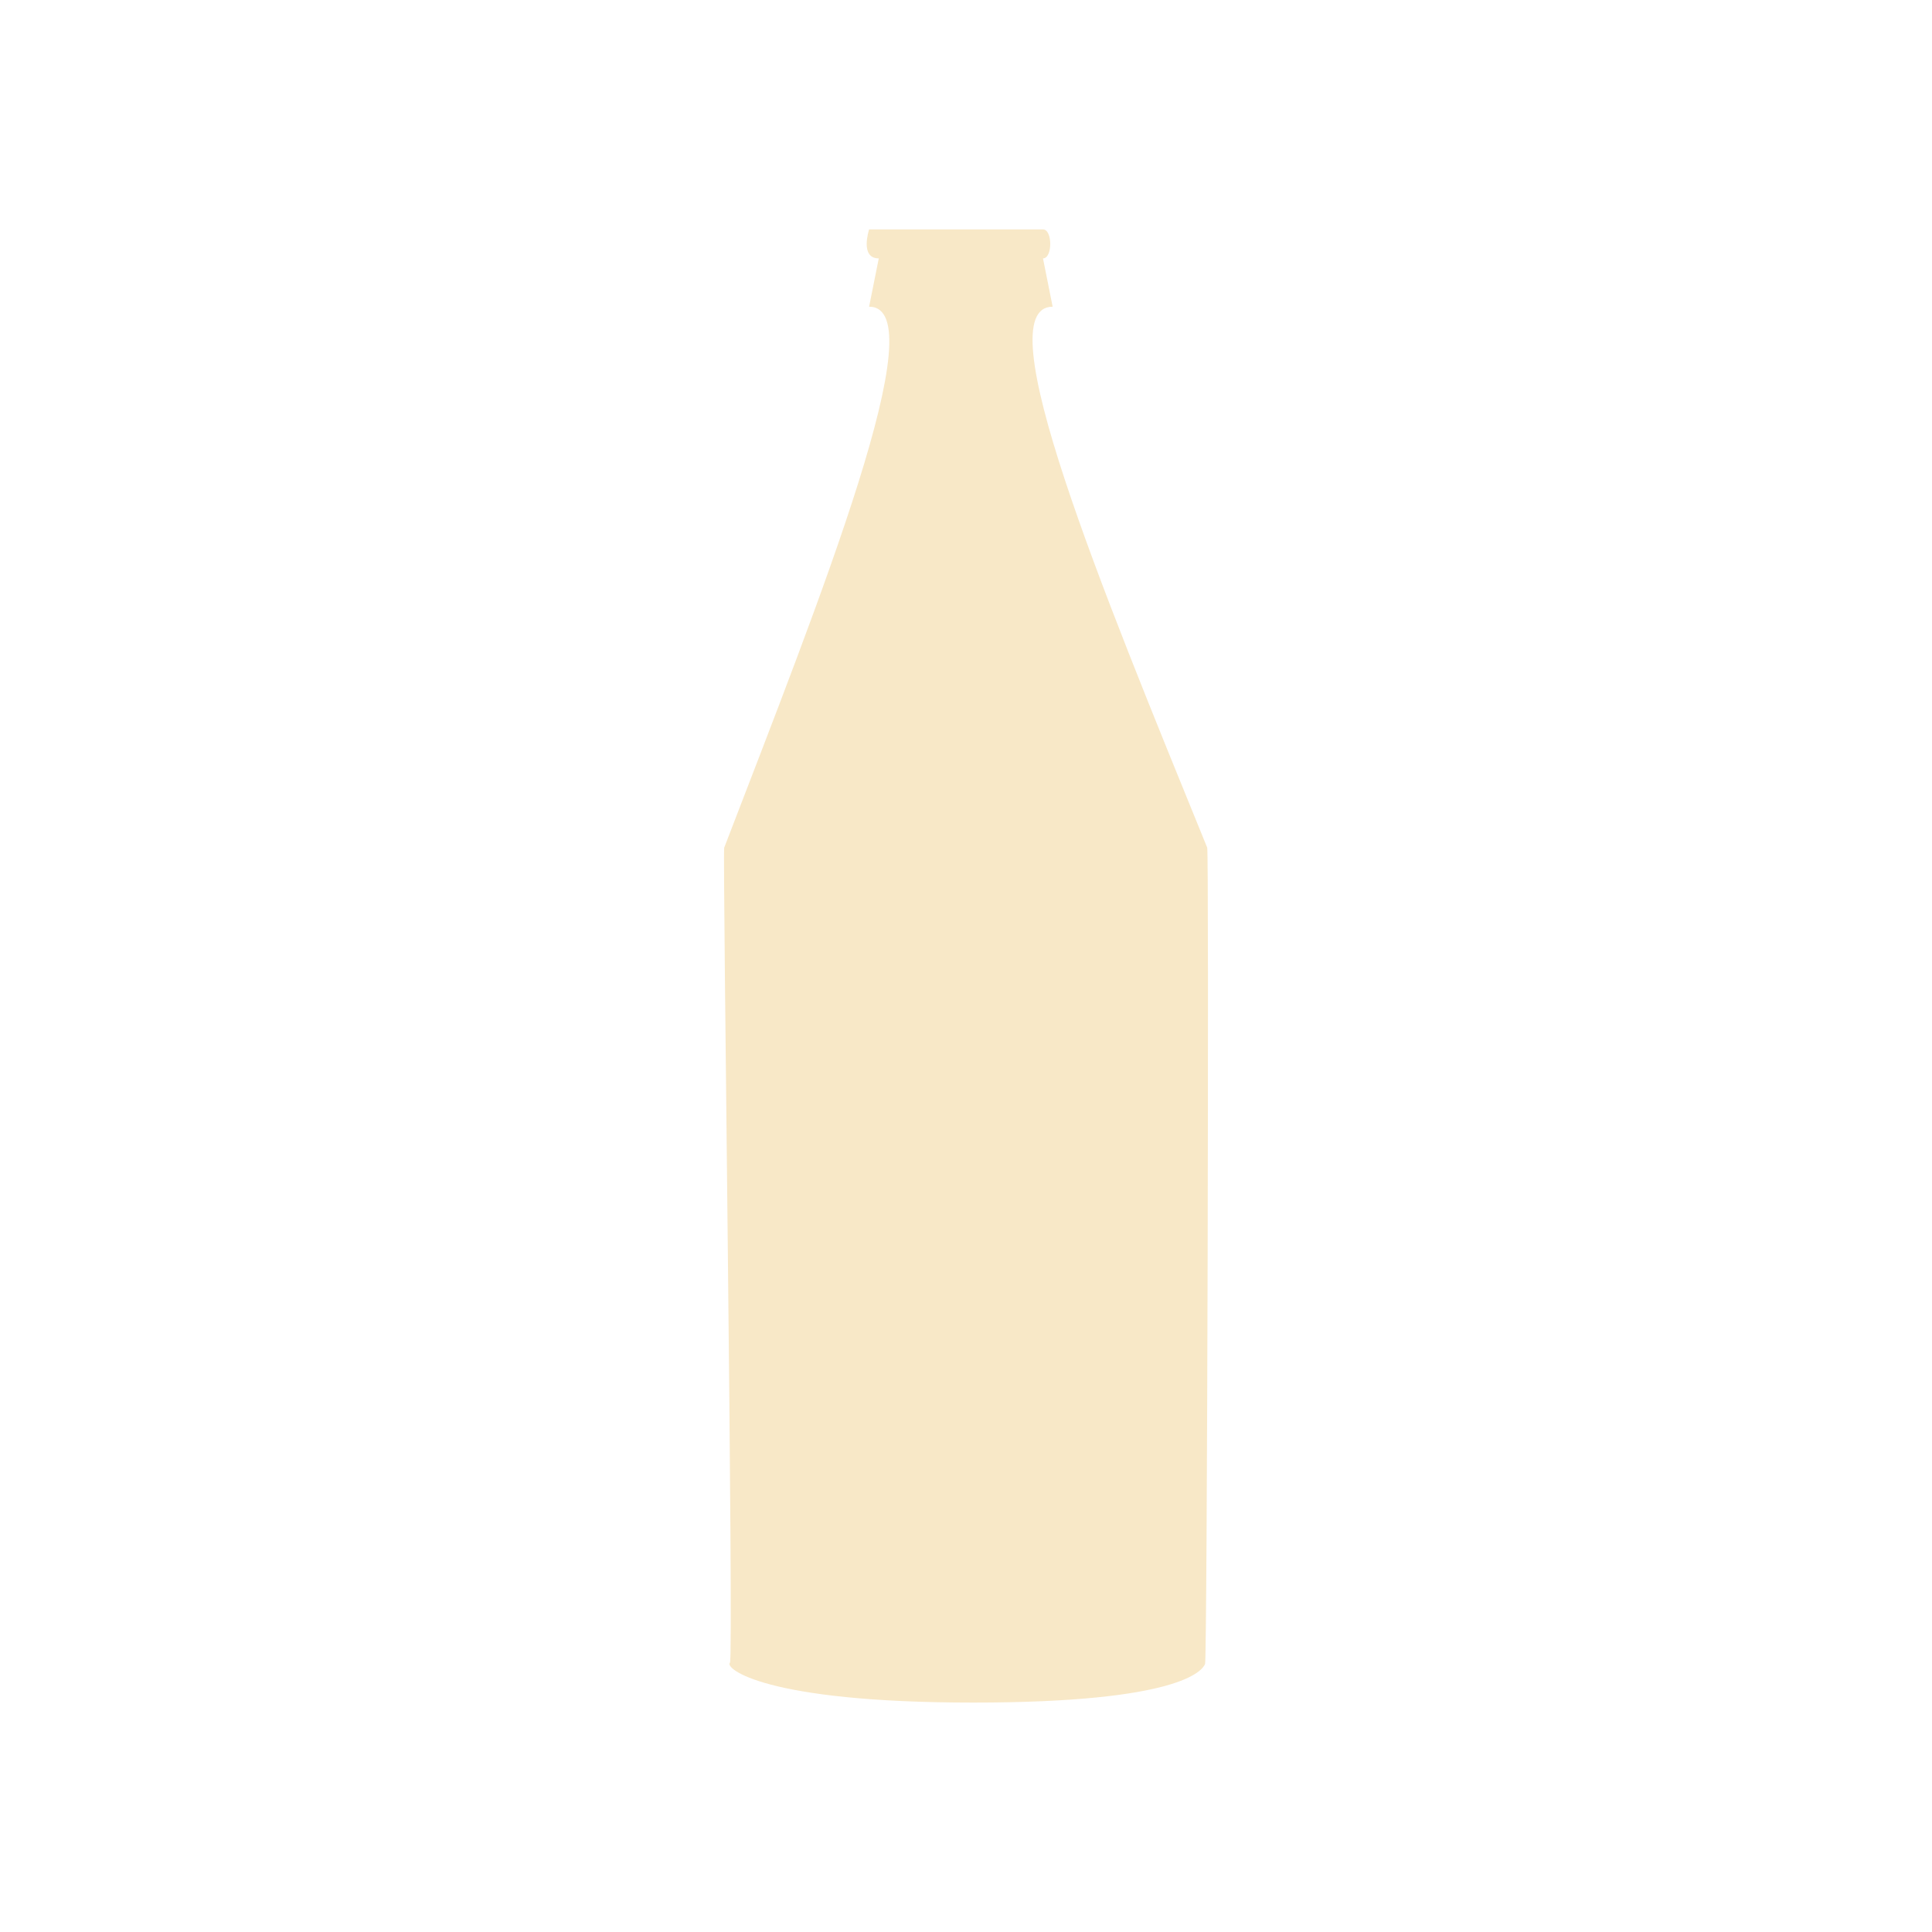 <?xml version="1.0" encoding="UTF-8"?>
<svg data-bbox="74.95 23.75 50.099 152.5" viewBox="0 0 200 200" height="200" width="200" xmlns="http://www.w3.org/2000/svg" data-type="color">
    <g>
        <path d="M124.749 172.259c-.302.697-2.632 3.991-24.016 3.991-21.7 0-25.758-3.585-25.169-4.127.406-.373-.779-83.893-.594-84.373 10-26 22-56 15-56l1-5c-2 0-1-3-1-3h18c1 0 1 3 0 3l1 5c-7 0 5 29 16 56 .194.477 0 84-.221 84.509" fill="#F8E8C7" data-color="1"/>
    </g>
</svg>
